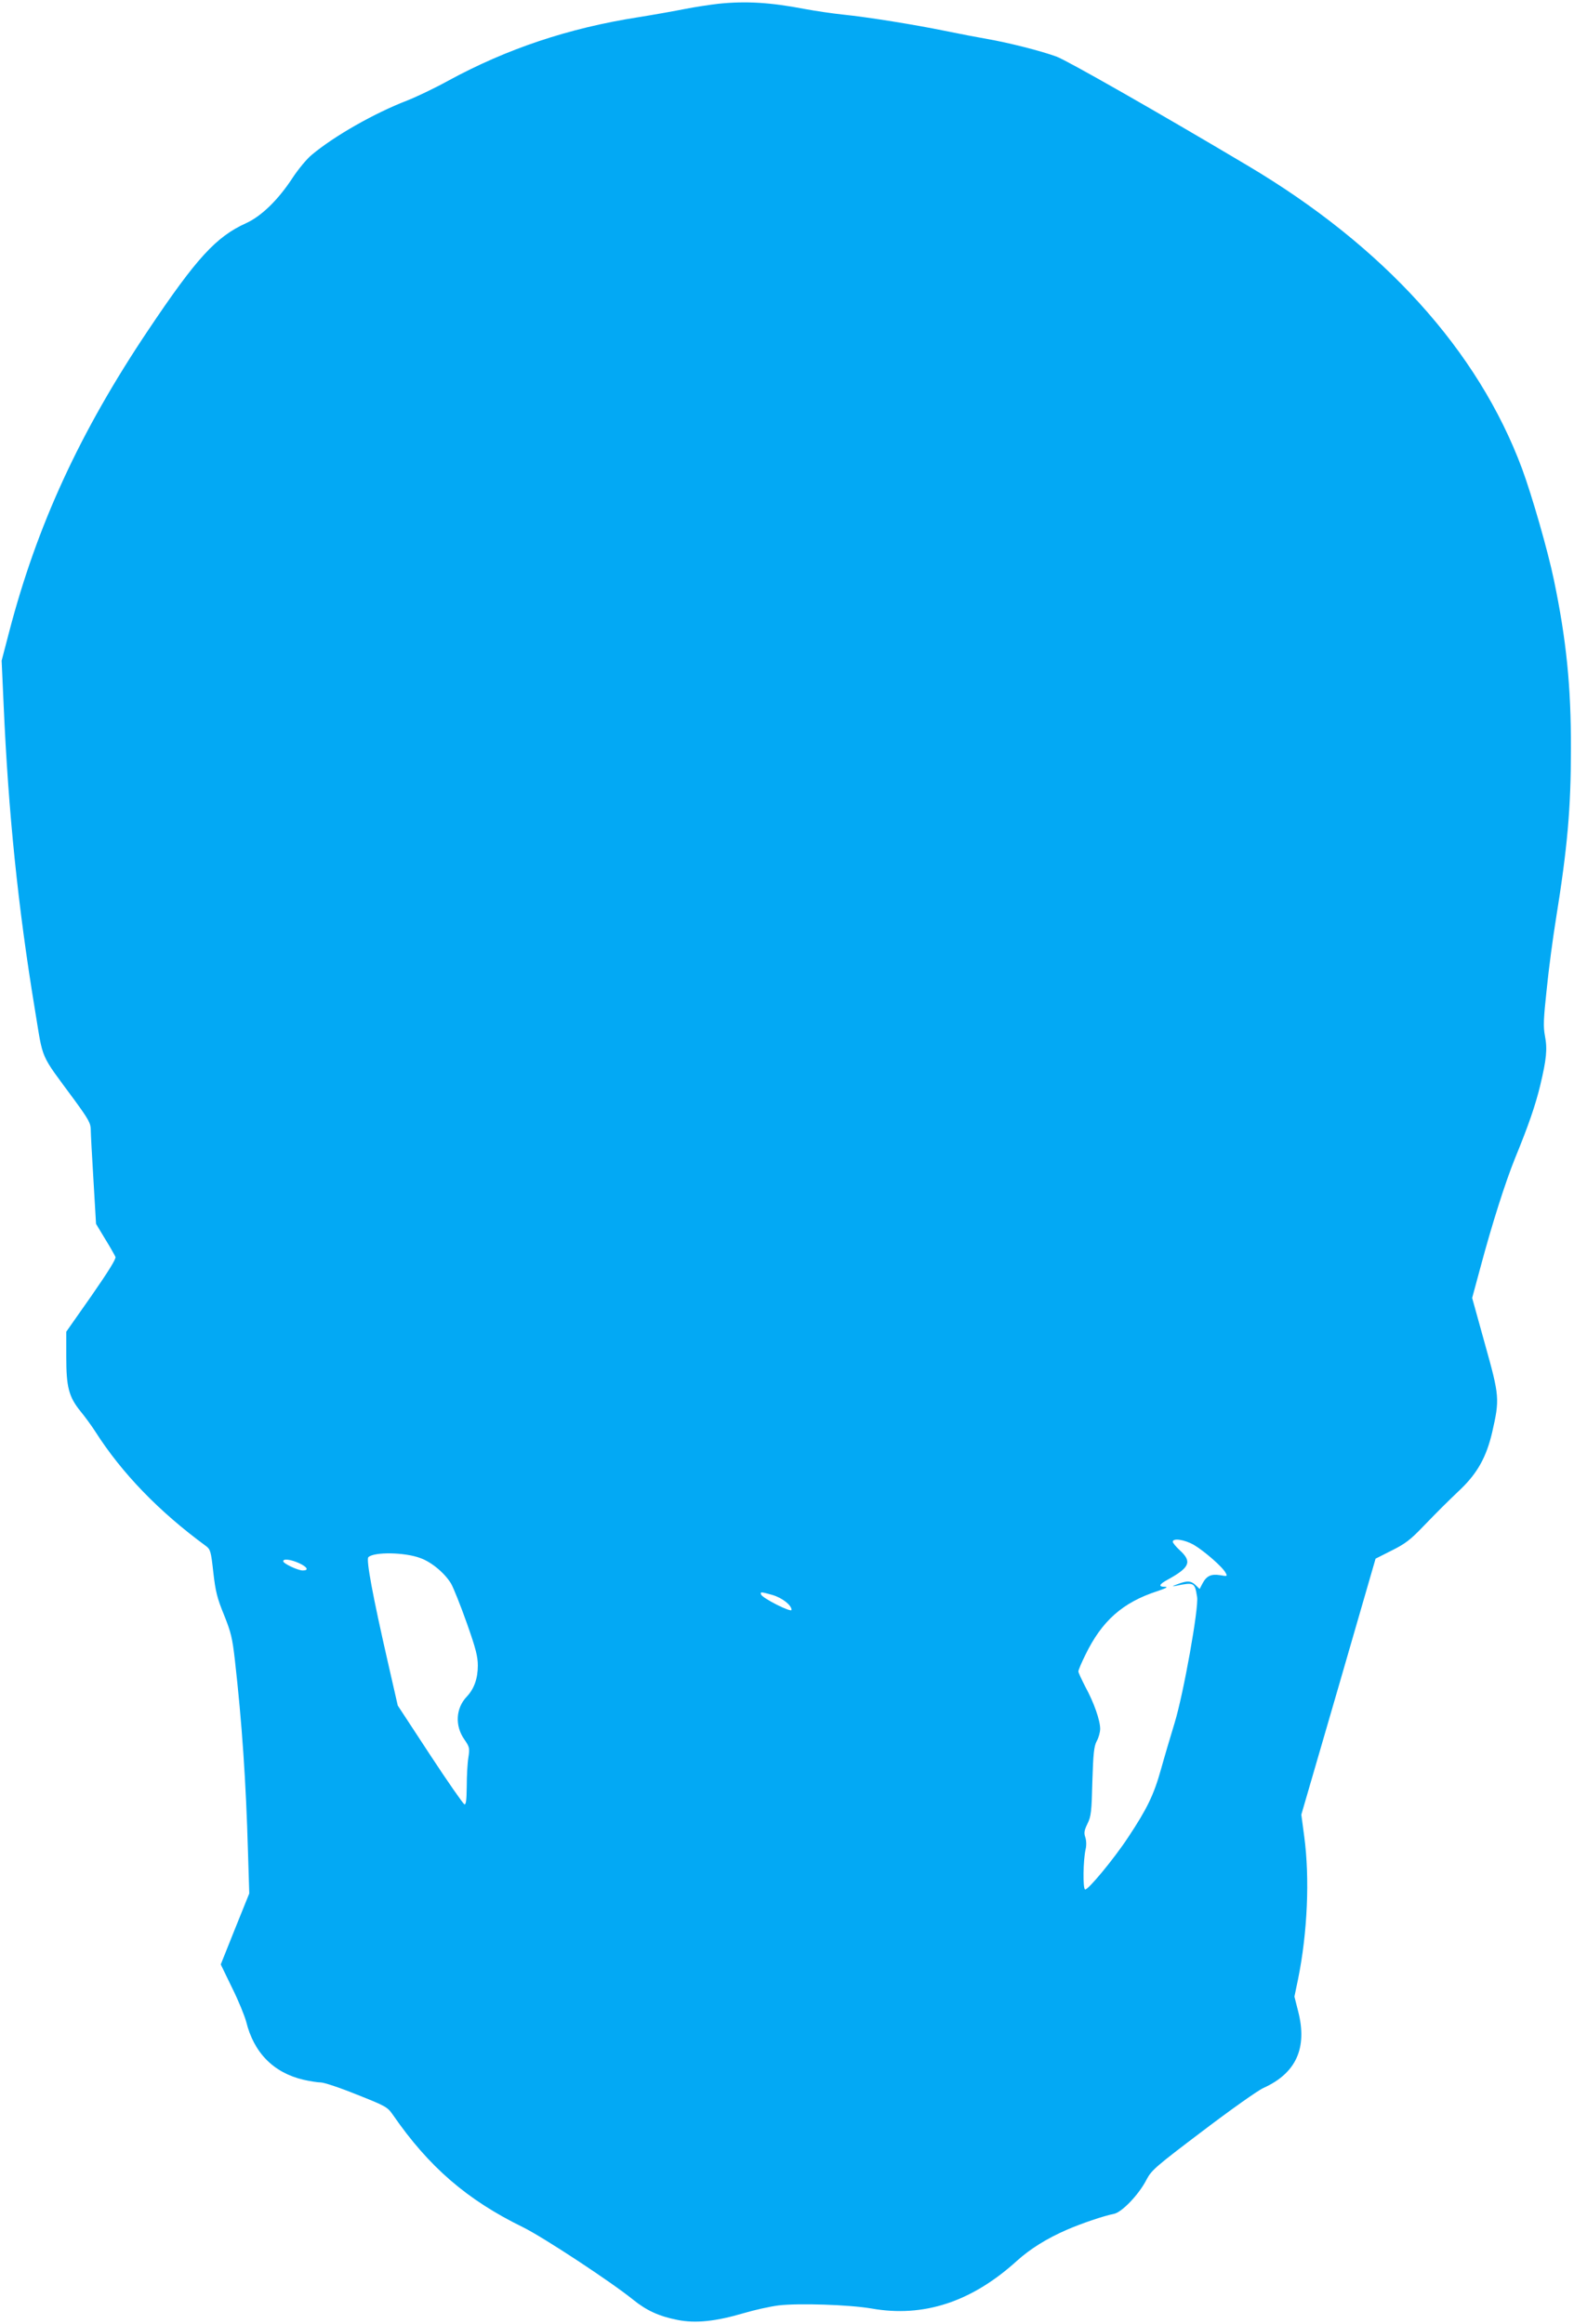 <?xml version="1.0" standalone="no"?>
<!DOCTYPE svg PUBLIC "-//W3C//DTD SVG 20010904//EN"
 "http://www.w3.org/TR/2001/REC-SVG-20010904/DTD/svg10.dtd">
<svg version="1.0" xmlns="http://www.w3.org/2000/svg"
 width="867pt" height="1280pt" viewBox="0 0 867 1280"
 preserveAspectRatio="xMidYMid meet">
<g transform="translate(0,1280) scale(0.1,-0.1)"
fill="#03a9f4" stroke="none">
<path d="M3955 12779 c-43 -5 -124 -17 -180 -28 -55 -11 -172 -32 -260 -46
-384 -60 -723 -174 -1045 -349 -74 -41 -177 -90 -228 -110 -179 -69 -401 -195
-525 -299 -27 -22 -74 -79 -105 -126 -79 -121 -171 -211 -256 -250 -166 -75
-274 -193 -540 -590 -377 -562 -613 -1076 -766 -1663 l-41 -157 11 -243 c26
-593 79 -1113 172 -1677 48 -290 24 -236 216 -497 81 -111 92 -131 92 -168 0
-22 7 -148 15 -279 l14 -238 50 -83 c28 -45 53 -90 57 -99 4 -11 -39 -80 -132
-214 l-139 -198 0 -140 c0 -165 14 -219 79 -299 23 -28 60 -78 81 -111 146
-229 351 -441 609 -630 25 -19 28 -28 41 -145 12 -106 21 -142 59 -235 39 -97
46 -128 60 -250 39 -346 61 -668 72 -1057 l7 -227 -79 -196 -78 -195 62 -128
c35 -70 69 -154 78 -187 42 -171 150 -281 315 -320 35 -8 79 -15 96 -15 18 0
108 -30 199 -67 159 -63 168 -68 198 -111 198 -287 409 -469 716 -619 112 -55
487 -302 608 -400 73 -59 142 -91 244 -111 100 -20 211 -8 367 38 57 17 143
36 190 42 111 13 388 4 511 -17 287 -51 552 36 802 263 72 65 163 122 273 170
80 35 207 78 260 88 44 8 139 107 181 190 27 51 50 71 309 267 154 117 305
224 335 237 179 81 242 219 191 420 l-21 83 20 96 c52 256 65 555 34 786 l-16
120 205 705 204 705 89 45 c73 36 104 60 170 129 103 106 117 120 212 211 91
88 140 177 171 310 42 184 41 199 -39 485 l-71 256 46 170 c64 239 136 465
190 599 75 183 112 291 139 402 34 143 40 199 26 272 -10 52 -8 94 10 261 11
110 34 281 50 380 64 397 83 613 83 940 1 343 -25 601 -94 932 -33 159 -120
462 -175 611 -242 651 -762 1225 -1512 1670 -501 298 -995 579 -1052 600 -87
32 -266 77 -381 97 -52 9 -157 29 -234 45 -167 34 -419 75 -565 90 -58 6 -150
20 -205 30 -192 37 -327 45 -480 29z m2621 -8488 c56 -33 159 -122 175 -154
11 -19 9 -20 -30 -13 -50 8 -75 -4 -97 -45 l-16 -31 -22 21 c-26 25 -47 26
-101 5 -29 -11 -32 -13 -10 -9 103 21 106 20 119 -61 10 -59 -75 -534 -124
-694 -21 -69 -55 -183 -75 -255 -39 -140 -76 -217 -181 -375 -79 -120 -222
-292 -237 -287 -13 4 -11 160 3 222 5 22 4 48 -2 66 -8 23 -6 37 12 74 20 40
23 67 27 233 5 156 9 193 24 222 11 19 19 50 19 68 0 46 -34 144 -81 230 -21
41 -39 79 -39 86 0 7 17 48 39 92 91 187 205 288 396 350 47 16 61 23 43 24
-39 0 -35 13 15 40 120 66 134 98 67 160 -22 20 -40 42 -40 48 0 22 65 12 116
-17z m-4260 -73 c62 -22 135 -84 169 -141 13 -23 52 -120 86 -216 50 -141 61
-185 61 -235 0 -70 -20 -128 -61 -171 -61 -64 -66 -161 -13 -236 28 -41 30
-47 22 -99 -5 -30 -9 -101 -9 -158 -1 -78 -4 -103 -13 -100 -7 3 -93 126 -190
274 l-177 270 -55 241 c-83 363 -120 563 -107 576 30 30 201 28 287 -5z m-668
-28 c45 -21 55 -40 20 -40 -27 0 -108 38 -108 51 0 15 42 10 88 -11z m2607
-175 c54 -16 105 -56 105 -82 0 -17 -162 65 -168 85 -5 15 -1 15 63 -3z"/>
</g>
</svg>

